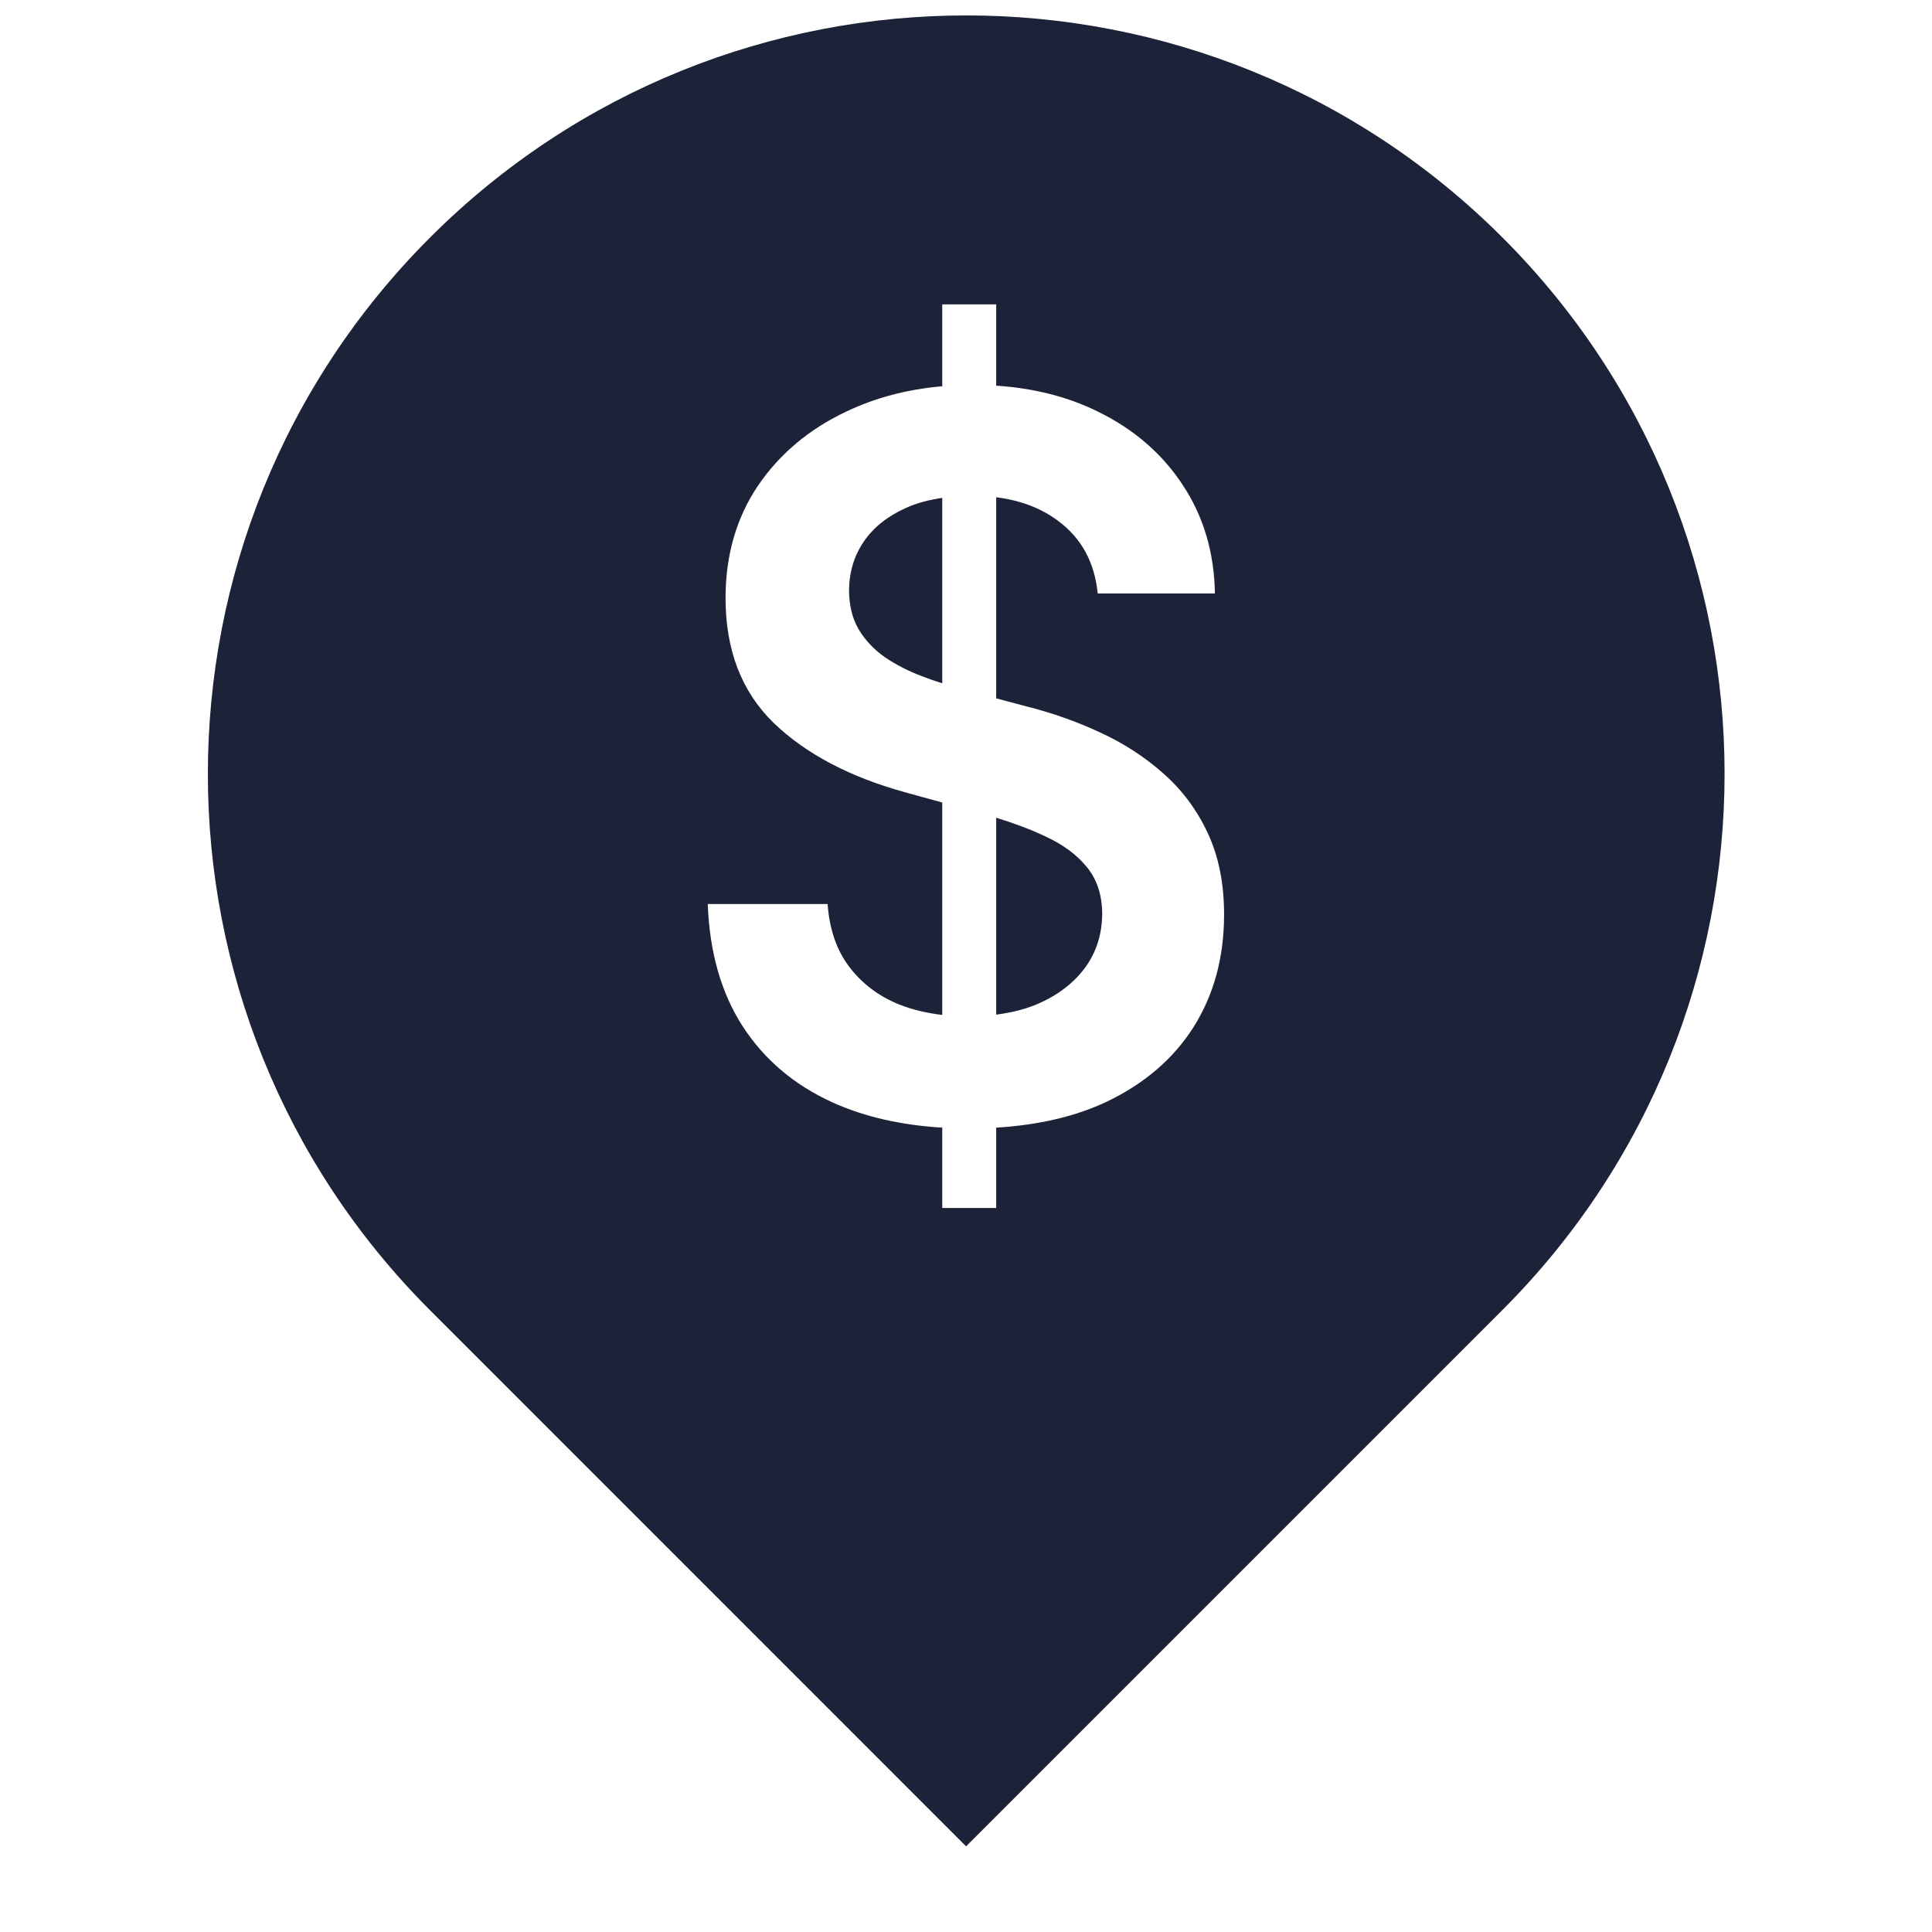 <svg width="24" height="24" viewBox="0 0 24 24" fill="none" xmlns="http://www.w3.org/2000/svg">
<path d="M5.342 2.951C9.021 -0.728 14.985 -0.728 18.664 2.95C22.343 6.629 22.343 12.594 18.664 16.273L12.001 22.936L5.341 16.275C1.662 12.596 1.663 6.63 5.342 2.951ZM11.705 3.781V4.798C11.27 4.836 10.871 4.941 10.51 5.114C10.047 5.333 9.681 5.642 9.412 6.039C9.146 6.437 9.013 6.901 9.013 7.43C9.013 8.073 9.211 8.589 9.608 8.978C10.008 9.363 10.552 9.651 11.24 9.841L11.705 9.969V12.608C11.513 12.585 11.334 12.543 11.167 12.477C10.914 12.374 10.709 12.219 10.551 12.012C10.393 11.804 10.303 11.543 10.281 11.23H8.792C8.814 11.827 8.958 12.333 9.225 12.748C9.494 13.163 9.867 13.479 10.343 13.695C10.738 13.874 11.193 13.977 11.705 14.008V15.006H12.375V14.008C12.9 13.976 13.357 13.87 13.746 13.687C14.219 13.461 14.581 13.149 14.831 12.752C15.081 12.352 15.206 11.888 15.206 11.362C15.206 10.974 15.138 10.635 15.002 10.346C14.866 10.056 14.681 9.809 14.447 9.604C14.216 9.4 13.954 9.23 13.66 9.096C13.369 8.961 13.066 8.854 12.75 8.775L12.375 8.675V6.177C12.683 6.216 12.943 6.316 13.154 6.478C13.437 6.691 13.598 6.989 13.636 7.372H15.092C15.084 6.867 14.952 6.419 14.696 6.03C14.441 5.639 14.088 5.333 13.64 5.114C13.269 4.93 12.847 4.822 12.375 4.791V3.781H11.705ZM12.375 10.158C12.598 10.227 12.799 10.302 12.975 10.385C13.2 10.487 13.376 10.616 13.501 10.771C13.626 10.922 13.69 11.116 13.692 11.35C13.69 11.607 13.618 11.832 13.477 12.024C13.335 12.214 13.139 12.364 12.889 12.472C12.734 12.538 12.562 12.58 12.375 12.604V10.158ZM11.705 8.488C11.622 8.462 11.539 8.434 11.457 8.402C11.288 8.338 11.134 8.26 10.995 8.166C10.857 8.07 10.747 7.953 10.665 7.815C10.586 7.678 10.547 7.515 10.547 7.328C10.55 7.103 10.611 6.903 10.73 6.728C10.85 6.552 11.023 6.414 11.249 6.312C11.385 6.25 11.537 6.209 11.705 6.185V8.488Z" fill="#1C2237"/>
</svg>

